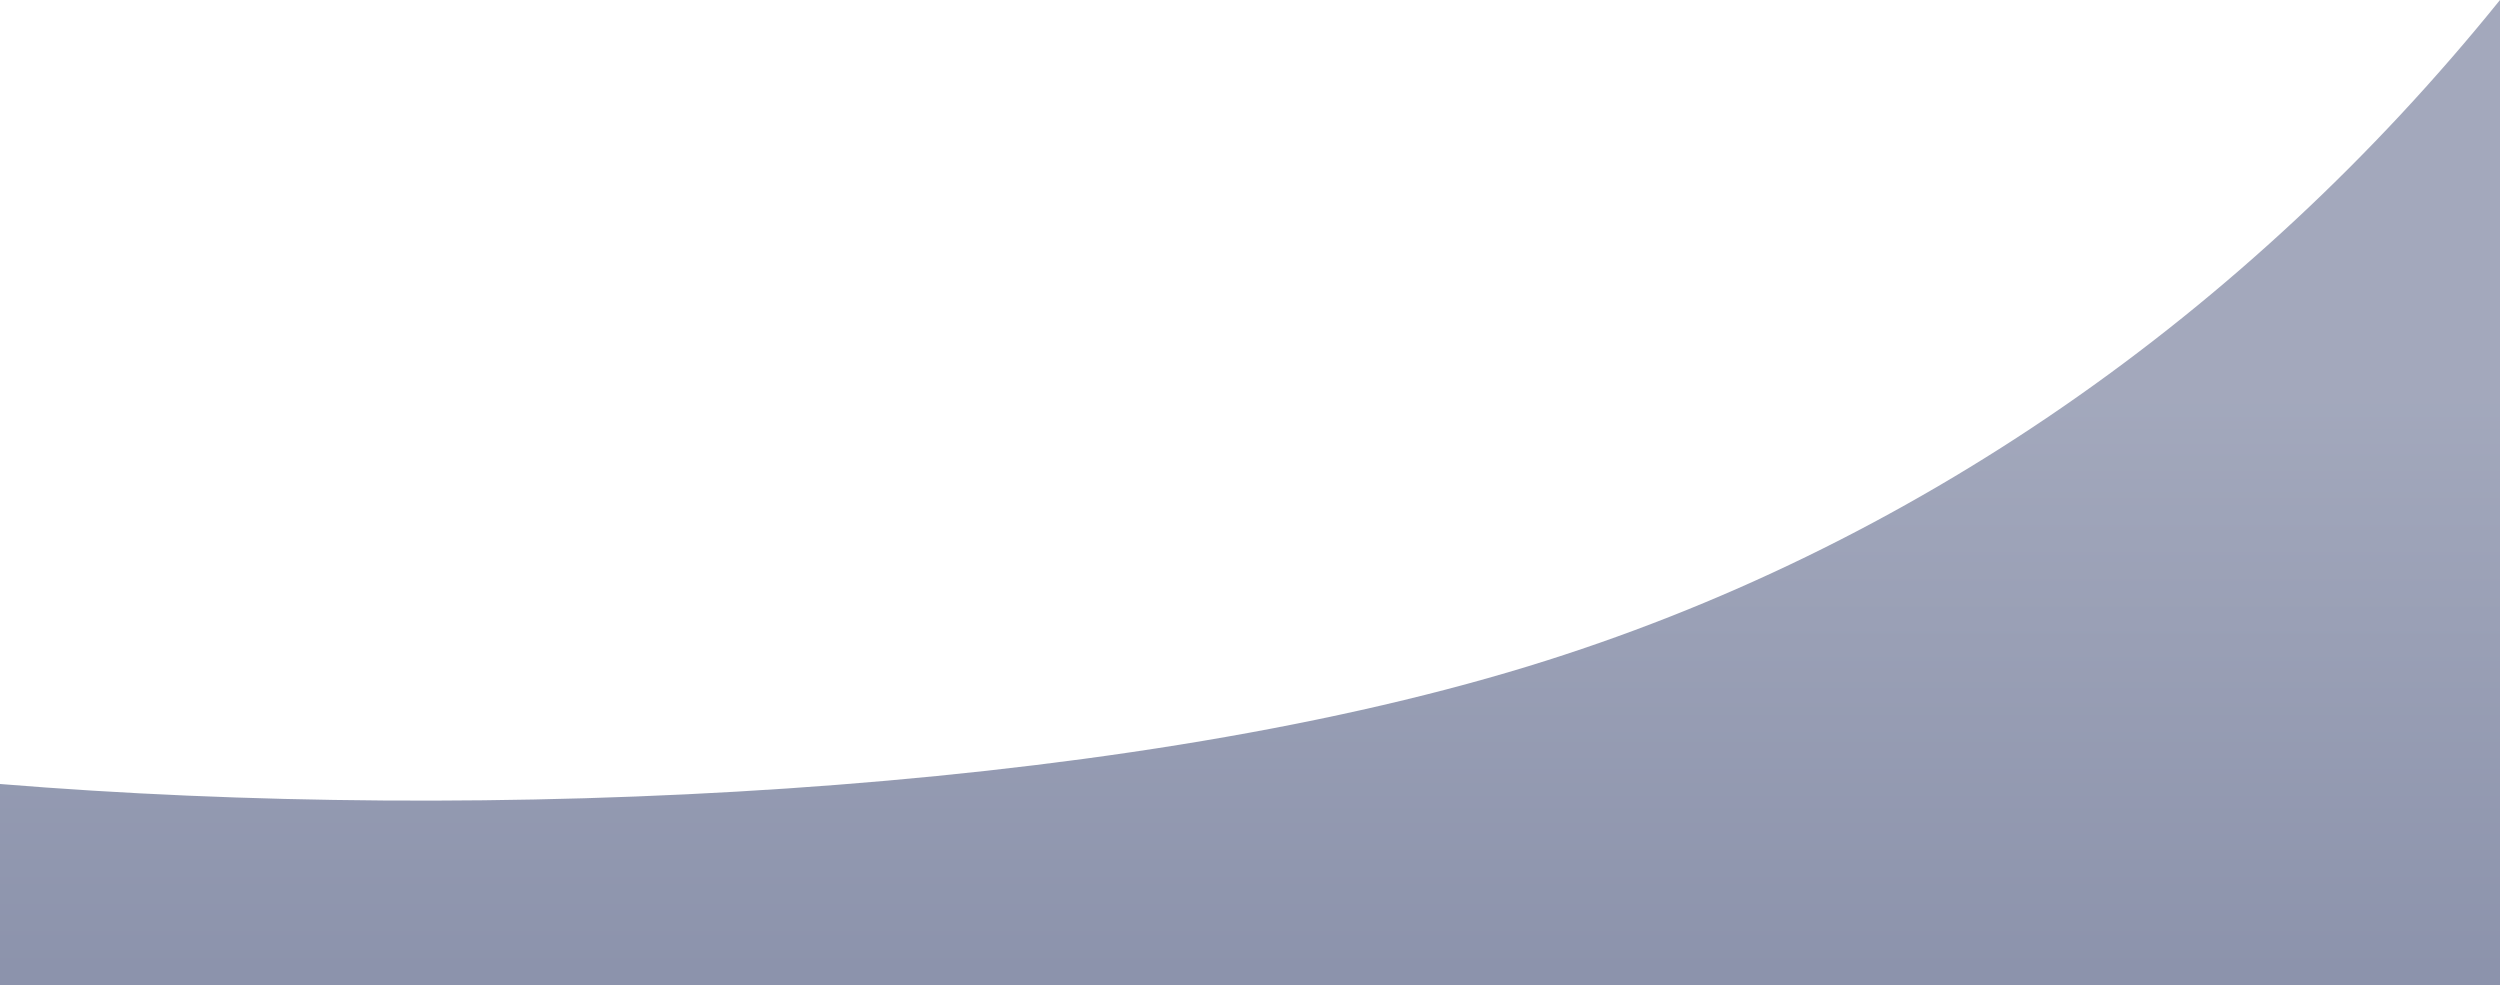 <?xml version="1.0" encoding="UTF-8"?> <svg xmlns="http://www.w3.org/2000/svg" width="1956" height="771" viewBox="0 0 1956 771" fill="none"><path opacity="0.5" d="M1195.47 521.338C865.205 622.425 378.355 644.418 0 613.398V771H1956V0C1758.24 245.159 1496.25 429.278 1195.47 521.338Z" fill="url(#paint0_linear_21_105)"></path><defs><linearGradient id="paint0_linear_21_105" x1="978" y1="315.705" x2="978" y2="771" gradientUnits="userSpaceOnUse"><stop stop-color="#47527A"></stop><stop offset="1" stop-color="#192759"></stop></linearGradient></defs></svg> 